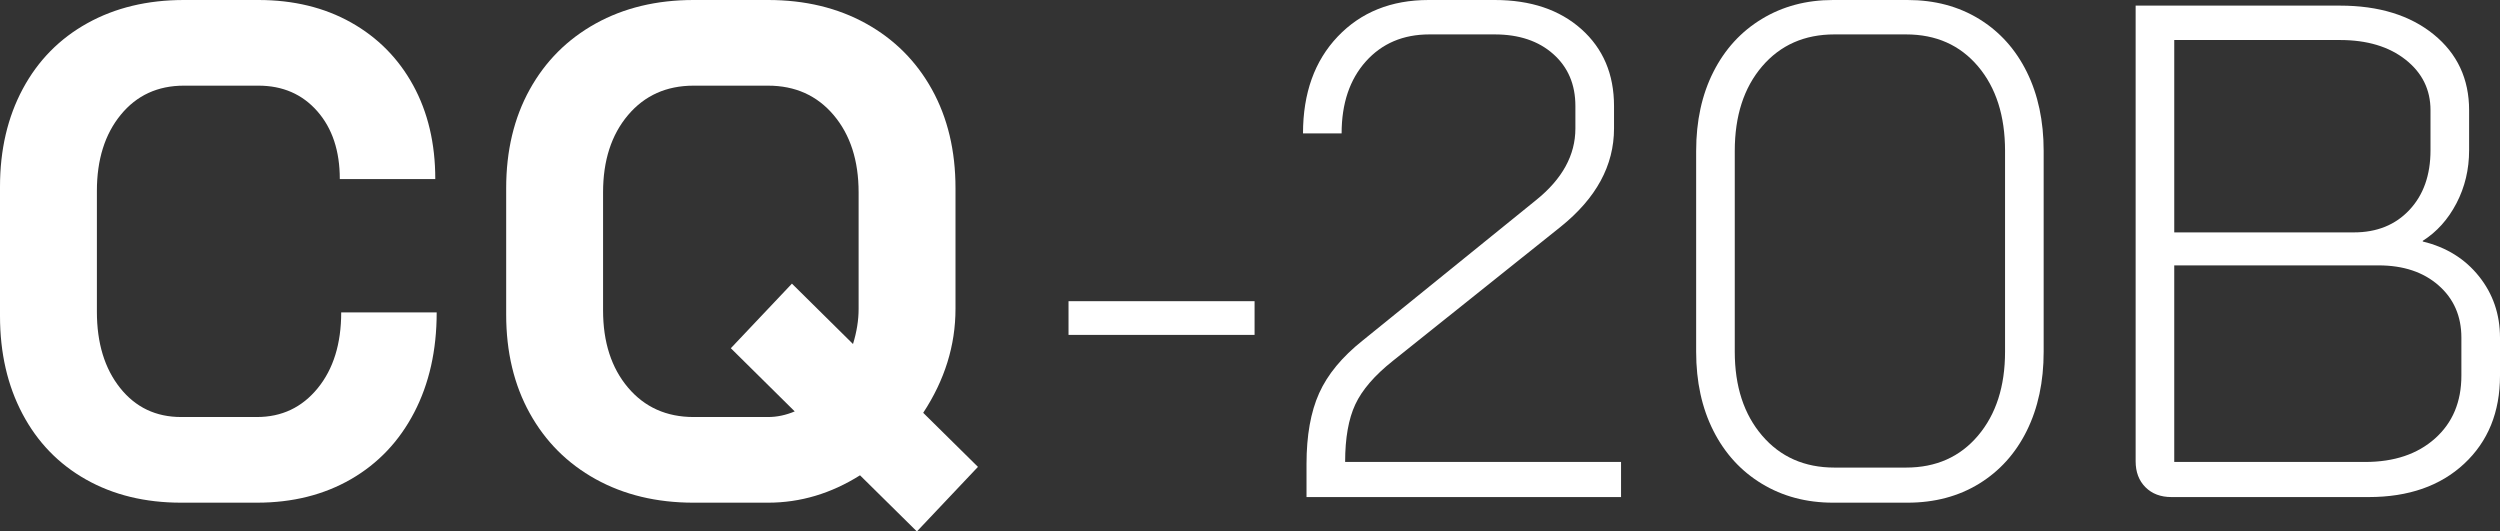 <?xml version="1.0" encoding="UTF-8"?> <!-- Generator: Adobe Illustrator 28.0.0, SVG Export Plug-In . SVG Version: 6.00 Build 0) --> <svg xmlns="http://www.w3.org/2000/svg" xmlns:xlink="http://www.w3.org/1999/xlink" id="Layer_1" x="0px" y="0px" width="8000.61px" height="1700.79px" viewBox="0 0 8000.61 1700.79" style="enable-background:new 0 0 8000.61 1700.79;" xml:space="preserve"><rect x="0" y="0" width="8000.61" height="1700.79" fill="#333333" stroke="none"/> <style type="text/css"> .st0{fill:#FFFFFF;} </style> <g> <g> <path class="st0" d="M275.25,1534.55c-87.62-49.44-155.41-119.43-203.32-210.05C23.95,1233.88,0,1129.37,0,1011.04V597.67 C0,479.34,24.35,374.9,73.03,284.21C121.7,193.63,190.59,123.6,279.75,74.16C368.83,24.72,471.84,0,588.68,0h238.13 c112.34,0,211.22,23.99,296.57,71.89c85.39,47.98,151.68,114.97,198.86,201.13s70.76,186.13,70.76,299.93h-305.56 c0-89.88-23.95-162.14-71.89-216.85c-47.94-54.63-110.84-81.99-188.73-81.99H588.68c-83.92,0-151.32,31.08-202.22,93.25 c-50.94,62.17-76.39,143.42-76.39,243.76v386.45c0,100.34,24.72,181.63,74.16,243.76c49.4,62.17,114.57,93.25,195.46,93.25h242.67 c79.35,0,144.12-30.68,194.32-92.12c50.17-61.4,75.26-142.29,75.26-242.63h305.56c0,121.3-23.99,228.04-71.89,320.12 c-47.94,92.15-115.34,163.31-202.22,213.49c-86.89,50.17-187.23,75.26-301.03,75.26H579.68 C464.31,1608.71,362.87,1583.99,275.25,1534.55z"></path> </g> <g> <path class="st0" d="M2934.27,1700.79l-182-179.7c-92.88,58.4-190.96,87.62-294.3,87.62H2219.8 c-118.33,0-222.81-25.09-313.43-75.26c-90.65-50.17-161.01-120.6-211.18-211.22c-50.21-90.62-75.29-195.82-75.29-315.66V602.13 c0-119.8,25.09-225,75.29-315.66c50.17-90.62,120.53-160.97,211.18-211.22C1996.99,25.12,2101.47,0,2219.8,0h238.17 c118.3,0,222.77,25.12,313.39,75.26c90.62,50.24,161.01,120.6,211.22,211.22c50.17,90.65,75.26,195.86,75.26,315.66v386.45 c0,116.84-34.48,227.67-103.34,332.51l175.23,173L2934.27,1700.79z M2543.32,1316.6l-204.45-202.22l195.49-206.68l195.46,193.23 c11.96-38.91,17.95-76.39,17.95-112.34V615.63c0-101.84-26.58-184.23-79.76-247.16c-53.17-62.9-123.2-94.35-210.05-94.35H2219.8 c-86.89,0-156.91,31.45-210.08,94.35c-53.17,62.93-79.76,145.32-79.76,247.16v377.46c0,101.88,26.59,184.23,79.76,247.16 c53.17,62.9,123.2,94.35,210.08,94.35h238.17C2486.38,1334.59,2514.87,1328.6,2543.32,1316.6z"></path> </g> <g> <path class="st0" d="M3419.53,963.86h595.4v107.88h-595.4V963.86z"></path> </g> <g> <path class="st0" d="M4181.17,1485.11c0-91.35,13.49-166.97,40.44-226.91c26.95-59.9,73.36-116.07,139.29-168.51l554.96-449.35 c83.85-67.4,125.79-143.82,125.79-229.17v-71.89c0-68.89-23.59-124.33-70.76-166.24c-47.17-41.94-109.74-62.93-187.59-62.93 h-208.95c-83.89,0-151.65,28.85-203.32,86.48c-51.67,57.7-77.52,134.5-77.52,230.31h-123.56c0-128.79,37.08-232.13,111.2-310.03 C4355.31,38.98,4452.25,0,4572.12,0h211.18c115.3,0,207.82,31.12,277.48,93.25c69.63,62.17,104.48,144.19,104.48,246.03v71.89 c0,118.33-56.94,223.21-170.77,314.56l-536.97,429.09c-58.4,46.44-98.52,92.92-120.2,139.32 c-21.72,46.44-32.58,107.84-32.58,184.23h882.98v112.34H4181.17V1485.11z"></path> </g> <g> <path class="st0" d="M5638.16,1548.01c-66.66-40.44-118.33-96.94-155.01-169.6c-36.71-72.62-55.04-156.88-55.04-252.76V483.07 c0-95.81,18.32-180.06,55.04-252.76c36.68-72.62,88.35-129.16,155.01-169.6C5704.79,20.26,5780.85,0,5866.2,0h238.17 c86.85,0,163.24,20.26,229.17,60.7c65.9,40.44,116.84,96.98,152.78,169.6c35.95,72.7,53.9,156.95,53.9,252.76v642.58 c0,95.88-17.96,180.14-53.9,252.76c-35.95,72.66-86.89,129.16-152.78,169.6c-65.93,40.44-142.32,60.7-229.17,60.7H5866.2 C5780.85,1608.71,5704.79,1588.45,5638.16,1548.01z M6099.87,1496.37c95.85,0,172.64-34.08,230.31-102.24 c57.63-68.16,86.48-157.61,86.48-268.48V483.07c0-112.34-28.85-202.55-86.48-270.75c-57.67-68.13-134.46-102.21-230.31-102.21 H5870.7c-95.85,0-173,34.08-231.4,102.21c-58.4,68.2-87.62,158.41-87.62,270.75v642.58c0,110.87,29.22,200.32,87.62,268.48 c58.4,68.16,135.56,102.24,231.4,102.24H6099.87z"></path> </g> <g> <path class="st0" d="M6866.01,1559.27c-20.99-20.99-31.45-48.64-31.45-83.16V17.99h653.8c124.3,0,224.27,30.72,299.93,92.12 c75.62,61.43,113.47,142.32,113.47,242.63V480.8c0,61.43-13.49,117.97-40.44,169.68c-26.95,51.63-62.9,91.75-107.84,120.16v2.27 c74.85,17.99,134.79,55.04,179.73,111.2c44.94,56.17,67.4,121.74,67.4,196.59v121.33c0,116.84-38.18,210.82-114.57,281.98 s-178.27,106.71-305.56,106.71h-631.35C6914.68,1590.72,6886.96,1580.26,6866.01,1559.27z M7533.31,743.69 c73.36,0,132.56-23.95,177.47-71.89c44.94-47.94,67.43-111.57,67.43-191V352.74c0-65.9-26.62-119.8-79.75-161.74 c-53.21-41.94-123.23-62.93-210.08-62.93h-530.24v615.63H7533.31z M7569.25,1478.38c92.85,0,167.37-25.09,223.54-75.26 c56.17-50.17,84.25-117.16,84.25-201.09V1080.7c0-68.86-24.35-124.7-73.03-167.37c-48.67-42.71-112.7-64.03-192.09-64.03h-653.8 v629.08H7569.25z"></path> </g> </g> </svg> 